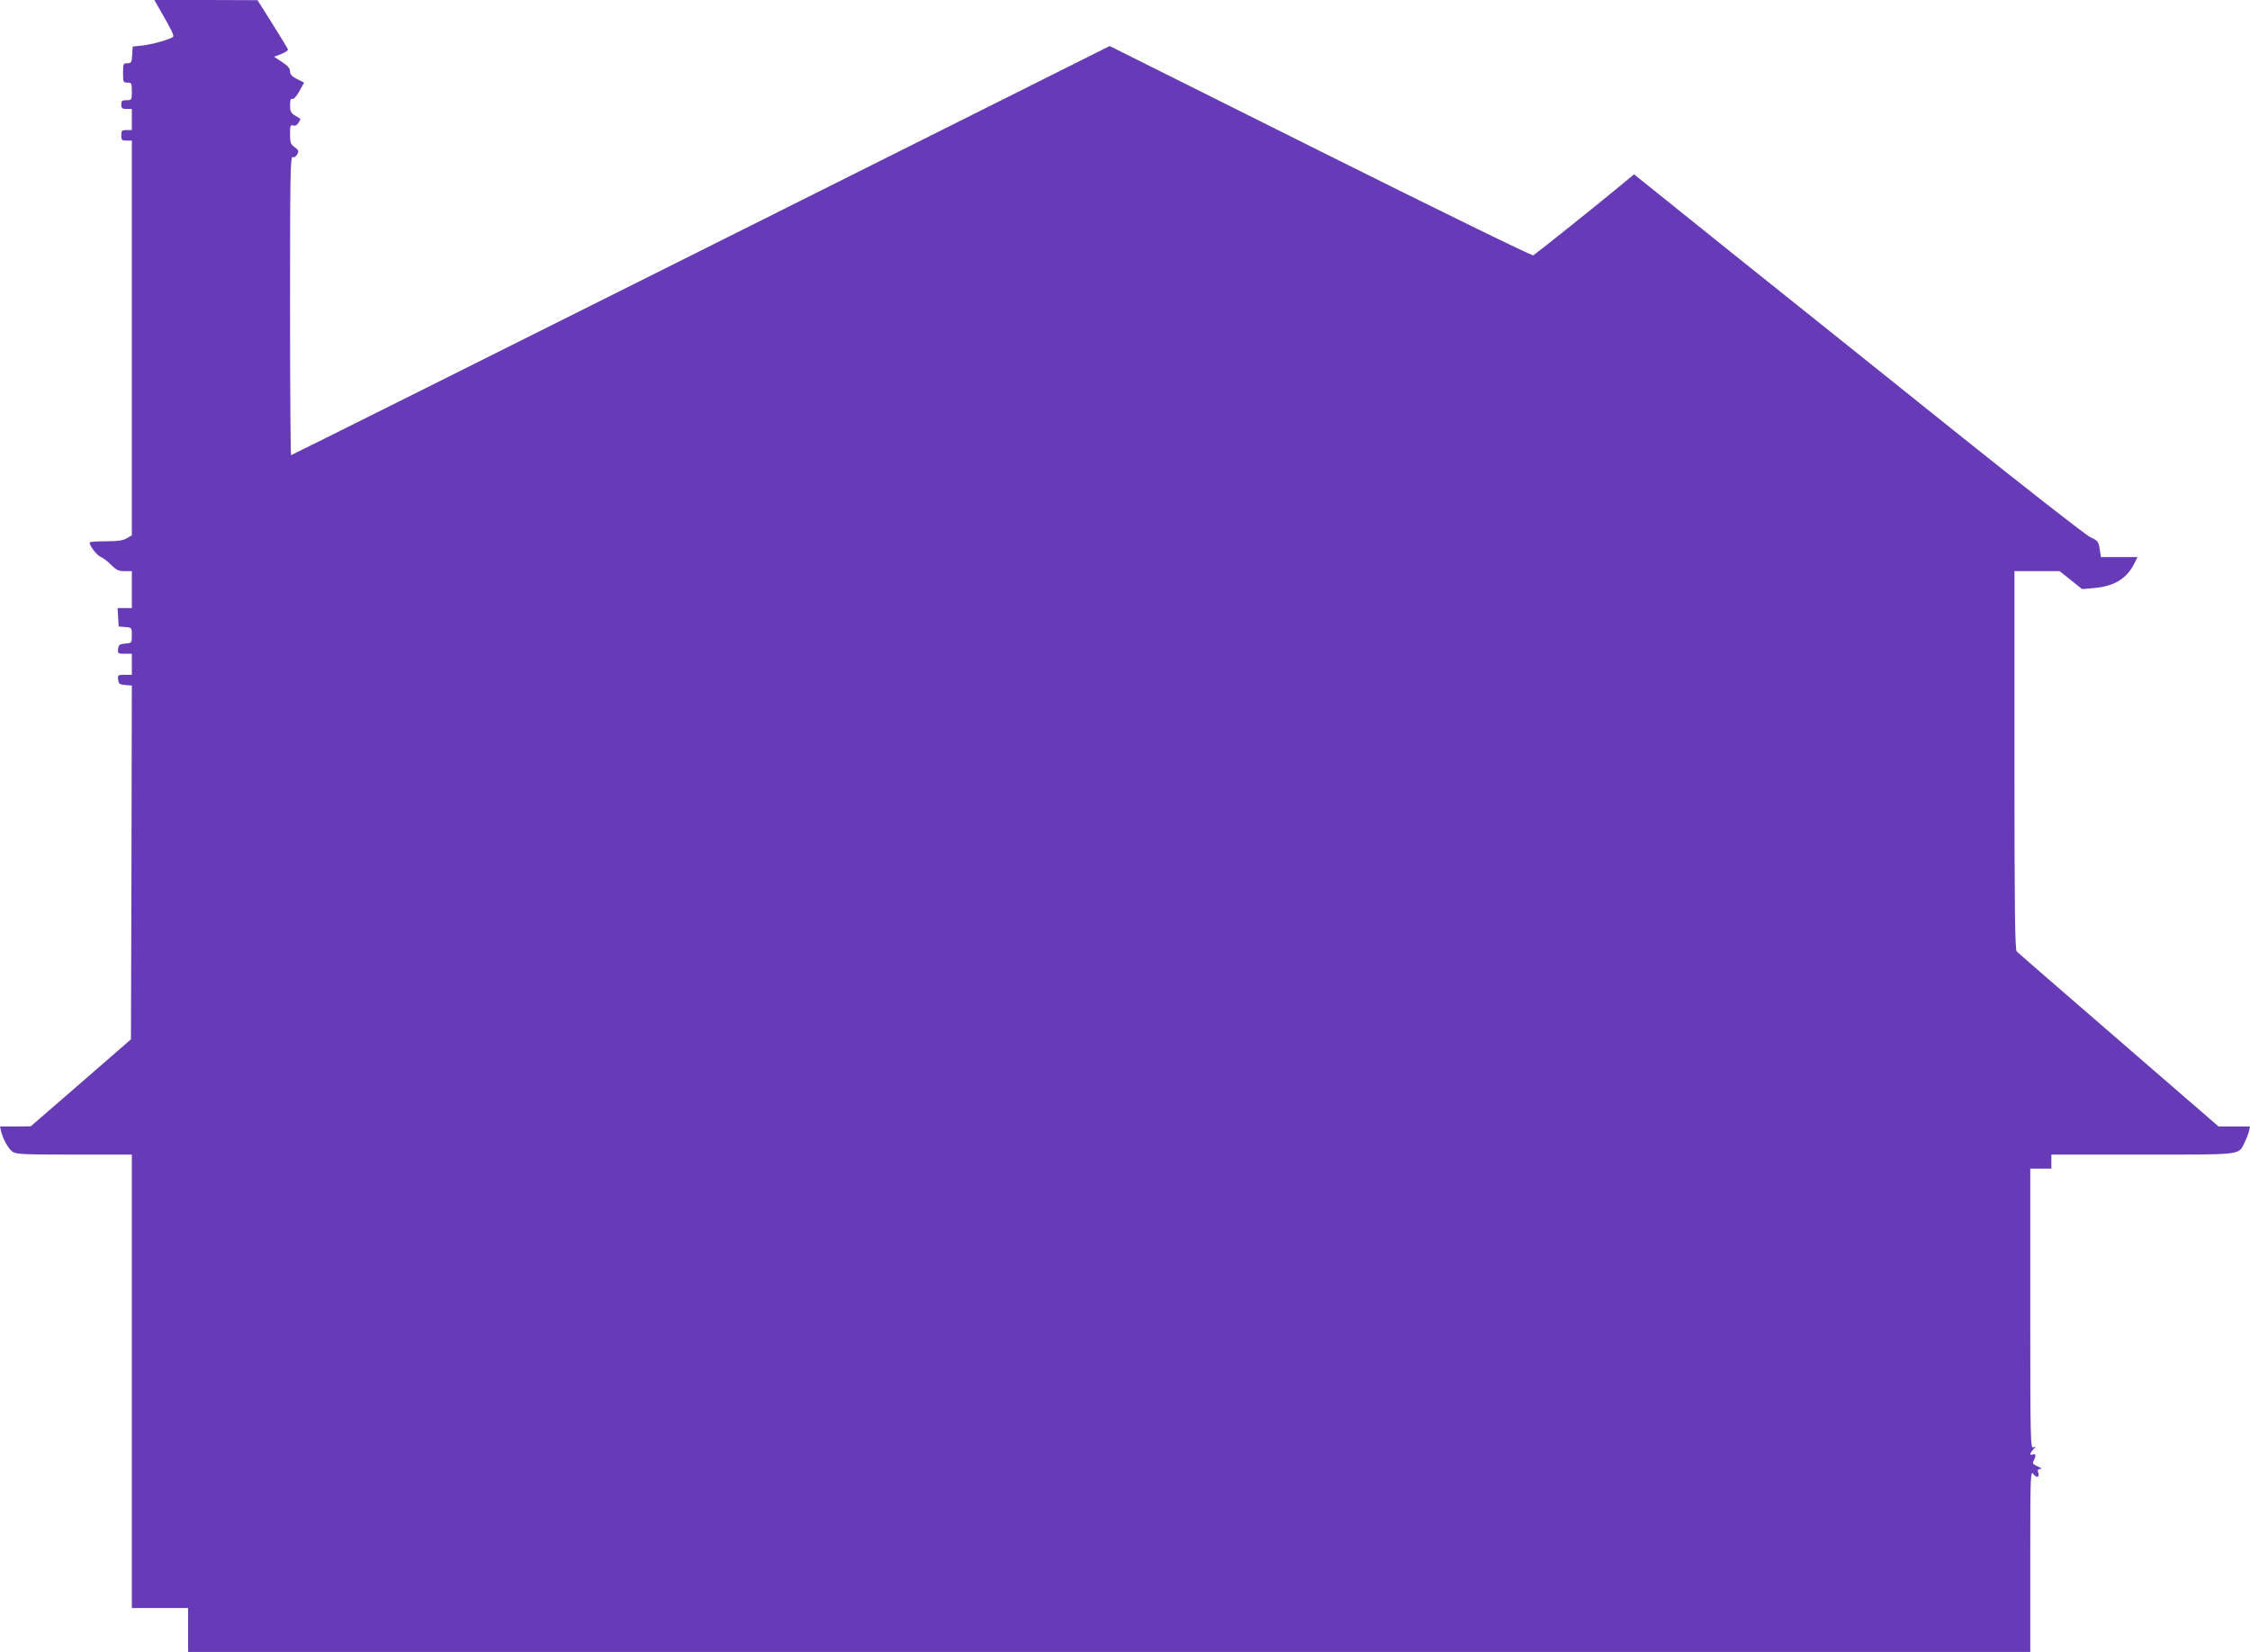 <?xml version="1.0" standalone="no"?>
<!DOCTYPE svg PUBLIC "-//W3C//DTD SVG 20010904//EN"
 "http://www.w3.org/TR/2001/REC-SVG-20010904/DTD/svg10.dtd">
<svg version="1.0" xmlns="http://www.w3.org/2000/svg"
 width="1280pt" height="940pt" viewBox="0 0 1280 940"
 preserveAspectRatio="xMidYMid meet">
<g transform="translate(0,940) scale(0.1,-0.1)"
fill="#673ab7" stroke="none">
<path d="M902 9358 c76 -132 90 -160 82 -168 -16 -14 -118 -43 -174 -49 l-55
-6 -3 -47 c-3 -43 -5 -48 -28 -48 -23 0 -24 -3 -24 -55 0 -52 1 -55 25 -55 23
0 25 -3 25 -50 0 -49 -1 -50 -30 -50 -25 0 -30 -4 -30 -25 0 -21 5 -25 30 -25
l30 0 0 -60 0 -60 -30 0 c-27 0 -30 -3 -30 -30 0 -27 3 -30 30 -30 l30 0 0
-1123 0 -1123 -29 -17 c-22 -13 -52 -17 -120 -17 -50 0 -91 -3 -91 -7 0 -20
42 -74 63 -82 13 -5 39 -25 59 -45 30 -30 43 -36 77 -36 l41 0 0 -105 0 -105
-41 0 -40 0 3 -52 3 -53 38 -3 c37 -3 37 -4 37 -47 0 -43 0 -44 -37 -47 -33
-3 -38 -7 -41 -30 -3 -27 -1 -28 37 -28 l41 0 0 -60 0 -60 -41 0 c-38 0 -40
-1 -37 -27 3 -24 8 -28 41 -31 l37 -3 -2 -1007 -3 -1006 -285 -248 -285 -247
-88 -1 -87 0 6 -27 c11 -45 42 -101 66 -117 19 -14 69 -16 350 -16 l328 0 0
-1290 0 -1290 160 0 160 0 0 -125 0 -125 5240 0 5240 0 0 518 c0 503 1 516 19
493 19 -25 36 -16 25 13 -4 11 0 16 12 17 13 0 8 5 -14 15 -28 12 -31 17 -22
33 14 28 12 41 -5 35 -20 -8 -19 5 2 28 16 18 16 18 0 12 -16 -6 -17 46 -17
790 l0 796 60 0 60 0 0 40 0 40 518 0 c575 0 545 -4 581 68 10 20 21 49 25 65
l6 27 -89 0 -90 0 -568 492 c-312 270 -574 497 -580 504 -10 10 -13 241 -13
1088 l0 1076 129 0 128 0 64 -51 64 -51 69 6 c113 10 184 53 227 138 l19 38
-104 0 -104 0 -7 45 c-6 43 -10 48 -53 68 -26 12 -375 285 -777 607 -401 322
-975 781 -1275 1021 l-544 437 -81 -67 c-109 -91 -477 -385 -492 -394 -7 -4
-526 250 -1211 592 l-1199 599 -2326 -1164 c-1279 -640 -2328 -1164 -2331
-1164 -3 0 -6 383 -6 851 0 749 2 850 15 845 9 -3 19 3 26 16 10 18 8 24 -15
41 -23 16 -26 26 -26 74 0 47 2 54 18 49 11 -4 22 2 30 15 8 12 12 22 10 23
-2 1 -15 10 -30 19 -23 14 -28 25 -28 58 0 29 4 40 13 36 7 -3 24 15 40 44
l27 49 -40 20 c-30 15 -40 27 -40 44 0 17 -13 32 -45 53 l-46 30 42 16 c22 9
39 20 37 26 -1 5 -41 70 -88 145 l-85 135 -293 1 -294 0 24 -42z"/>
</g>
</svg>
